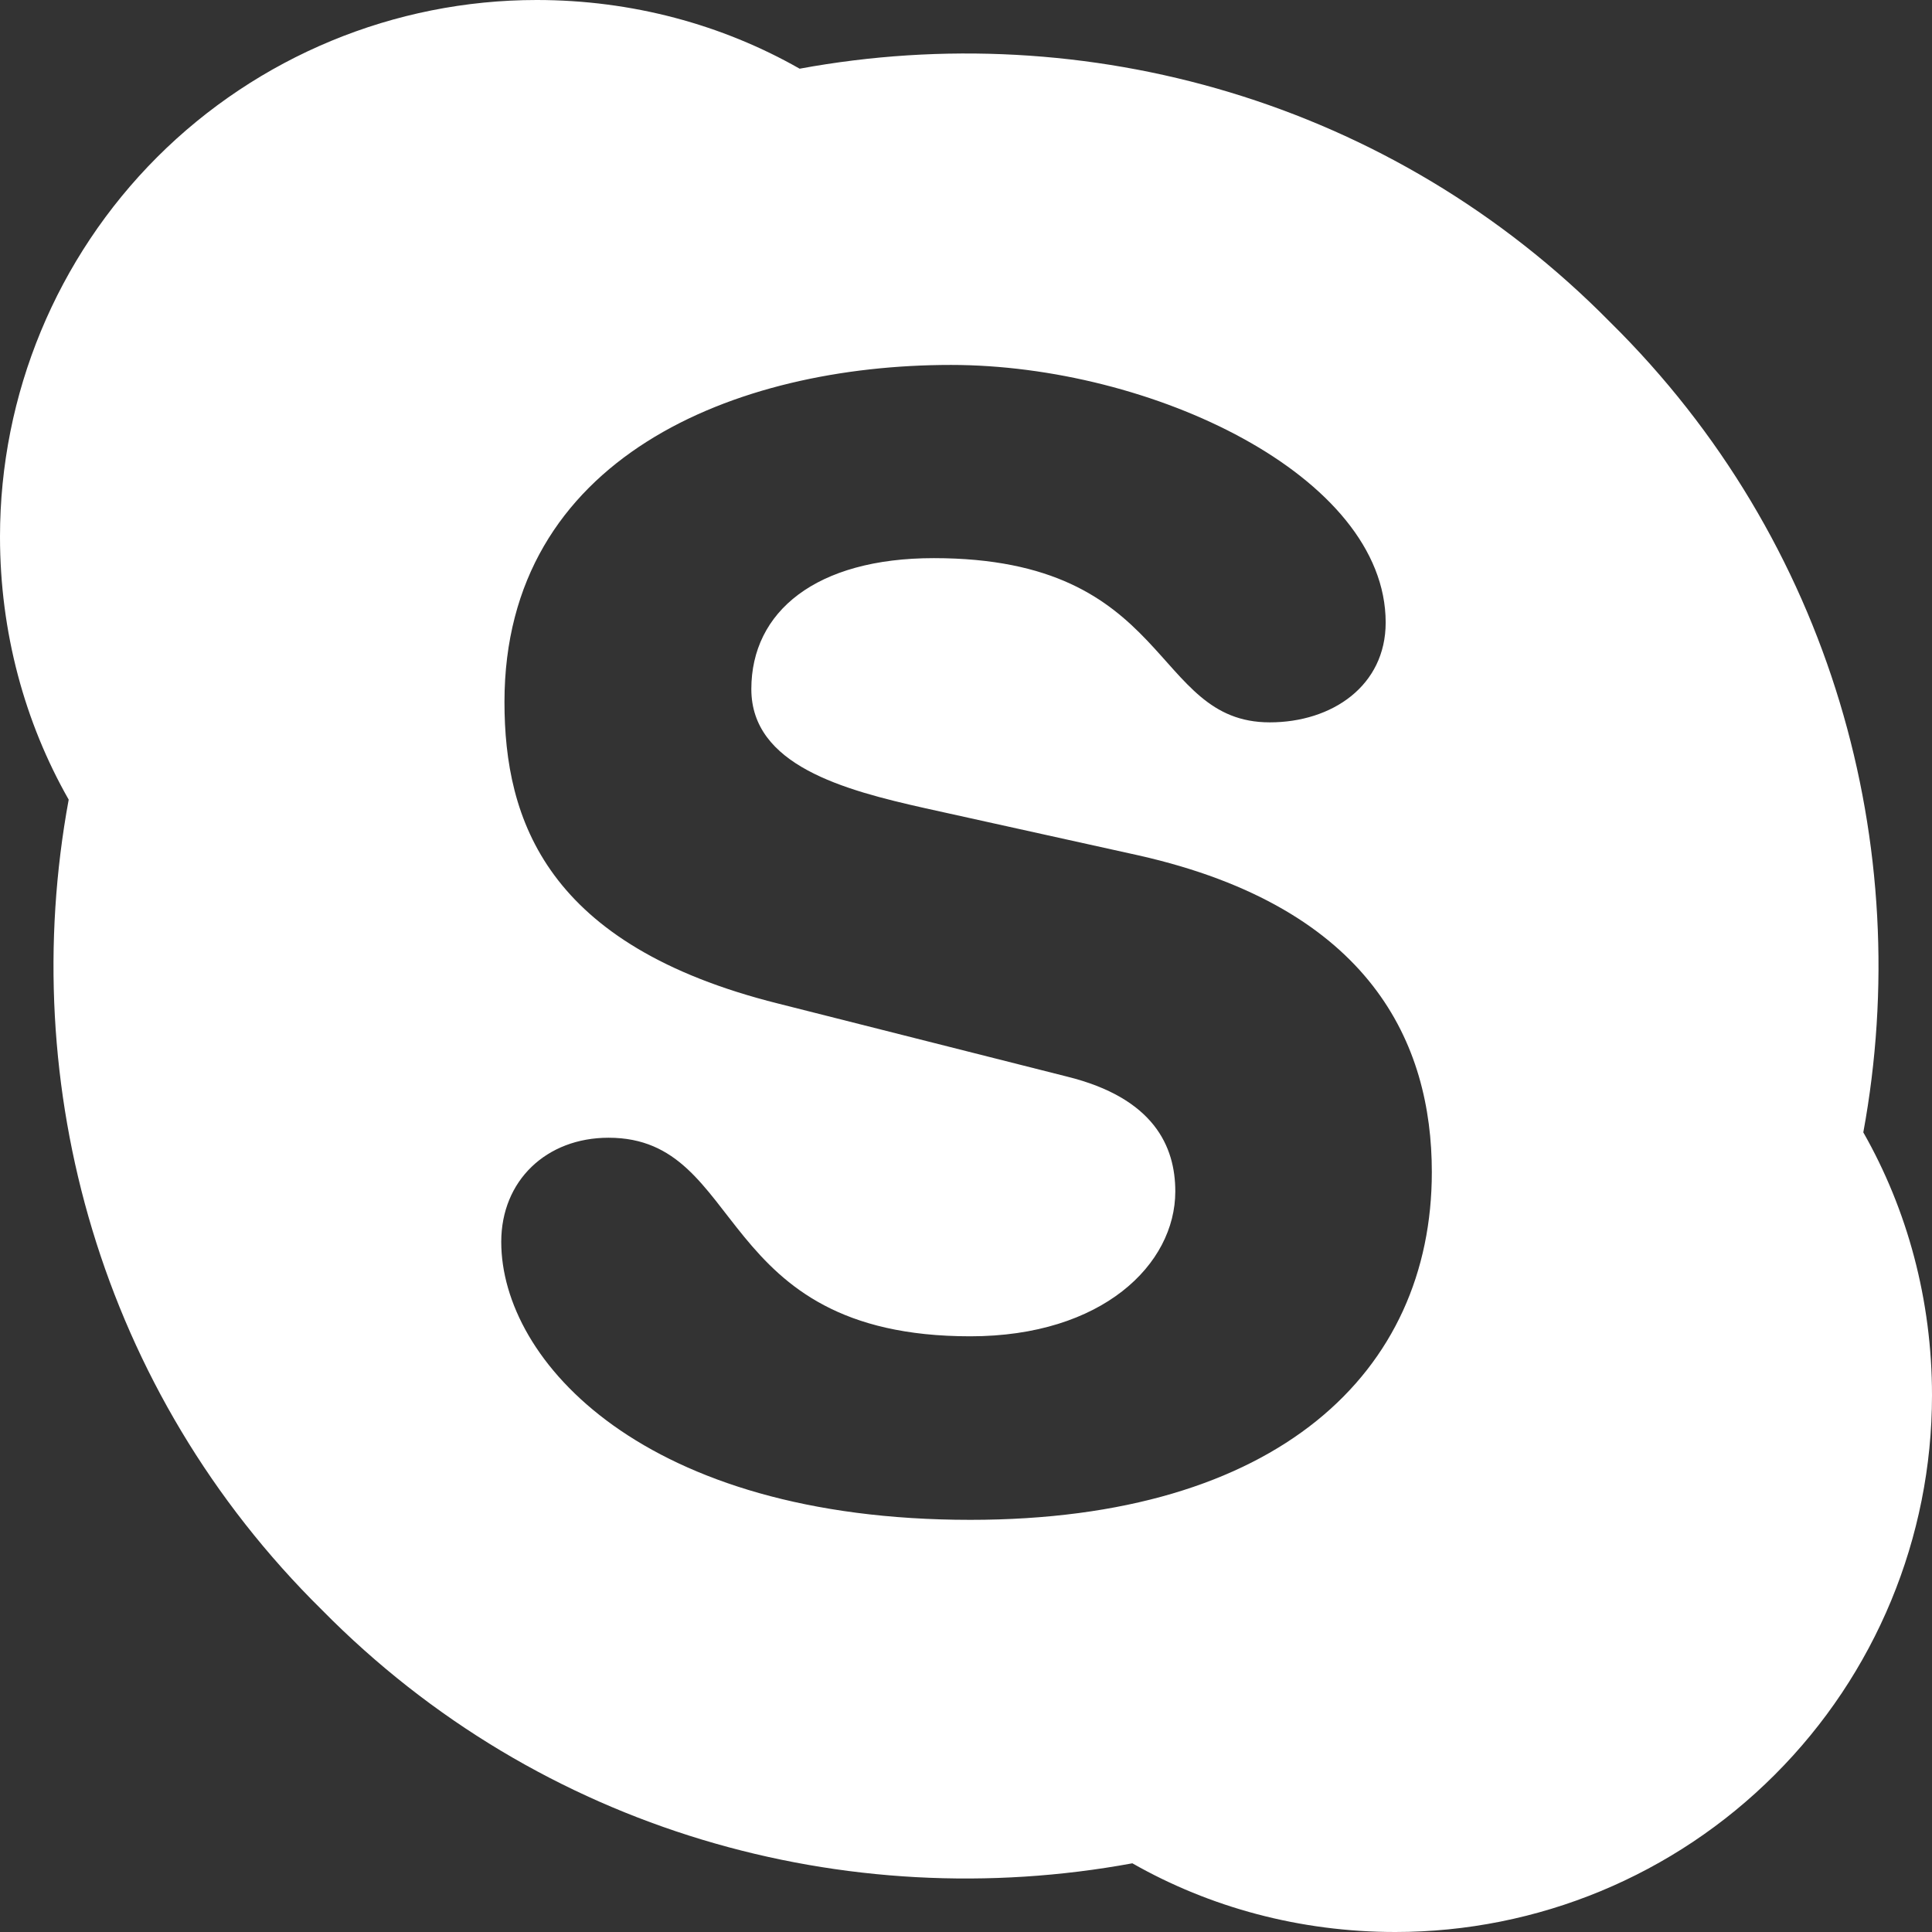 <svg width="18" height="18" viewBox="0 0 18 18" fill="none" xmlns="http://www.w3.org/2000/svg">
<rect x="0" y="0" width="18" height="18" fill="#333333" stroke="none"/>
<path d="M15 3C17.07 5.04 17.85 7.89 17.36 10.55C17.77 11.27 18 12.11 18 13C18 14.326 17.473 15.598 16.535 16.535C15.598 17.473 14.326 18 13 18C12.11 18 11.27 17.77 10.55 17.36C7.89 17.85 5.04 17.07 3 15C0.93 12.96 0.15 10.11 0.64 7.45C0.23 6.73 0 5.89 0 5C0 3.674 0.527 2.402 1.464 1.464C2.402 0.527 3.674 0 5 0C5.89 0 6.73 0.23 7.45 0.64C10.11 0.15 12.96 0.93 15 3ZM9.04 14.16C11.91 14.16 13.34 12.78 13.34 10.92C13.34 9.73 12.78 8.46 10.61 7.97L8.62 7.53C7.86 7.36 7 7.13 7 6.42C7 5.7 7.6 5.2 8.7 5.2C10.93 5.2 10.72 6.73 11.83 6.73C12.41 6.73 12.91 6.39 12.91 5.8C12.91 4.43 10.72 3.4 8.86 3.4C6.85 3.4 4.7 4.26 4.7 6.54C4.7 7.64 5.09 8.81 7.25 9.35L9.94 10.03C10.75 10.23 10.95 10.68 10.95 11.1C10.95 11.78 10.27 12.45 9.04 12.45C6.63 12.45 6.96 10.6 5.67 10.6C5.09 10.6 4.67 11 4.67 11.57C4.67 12.68 6 14.16 9.04 14.16Z" fill="white"/>
</svg>

